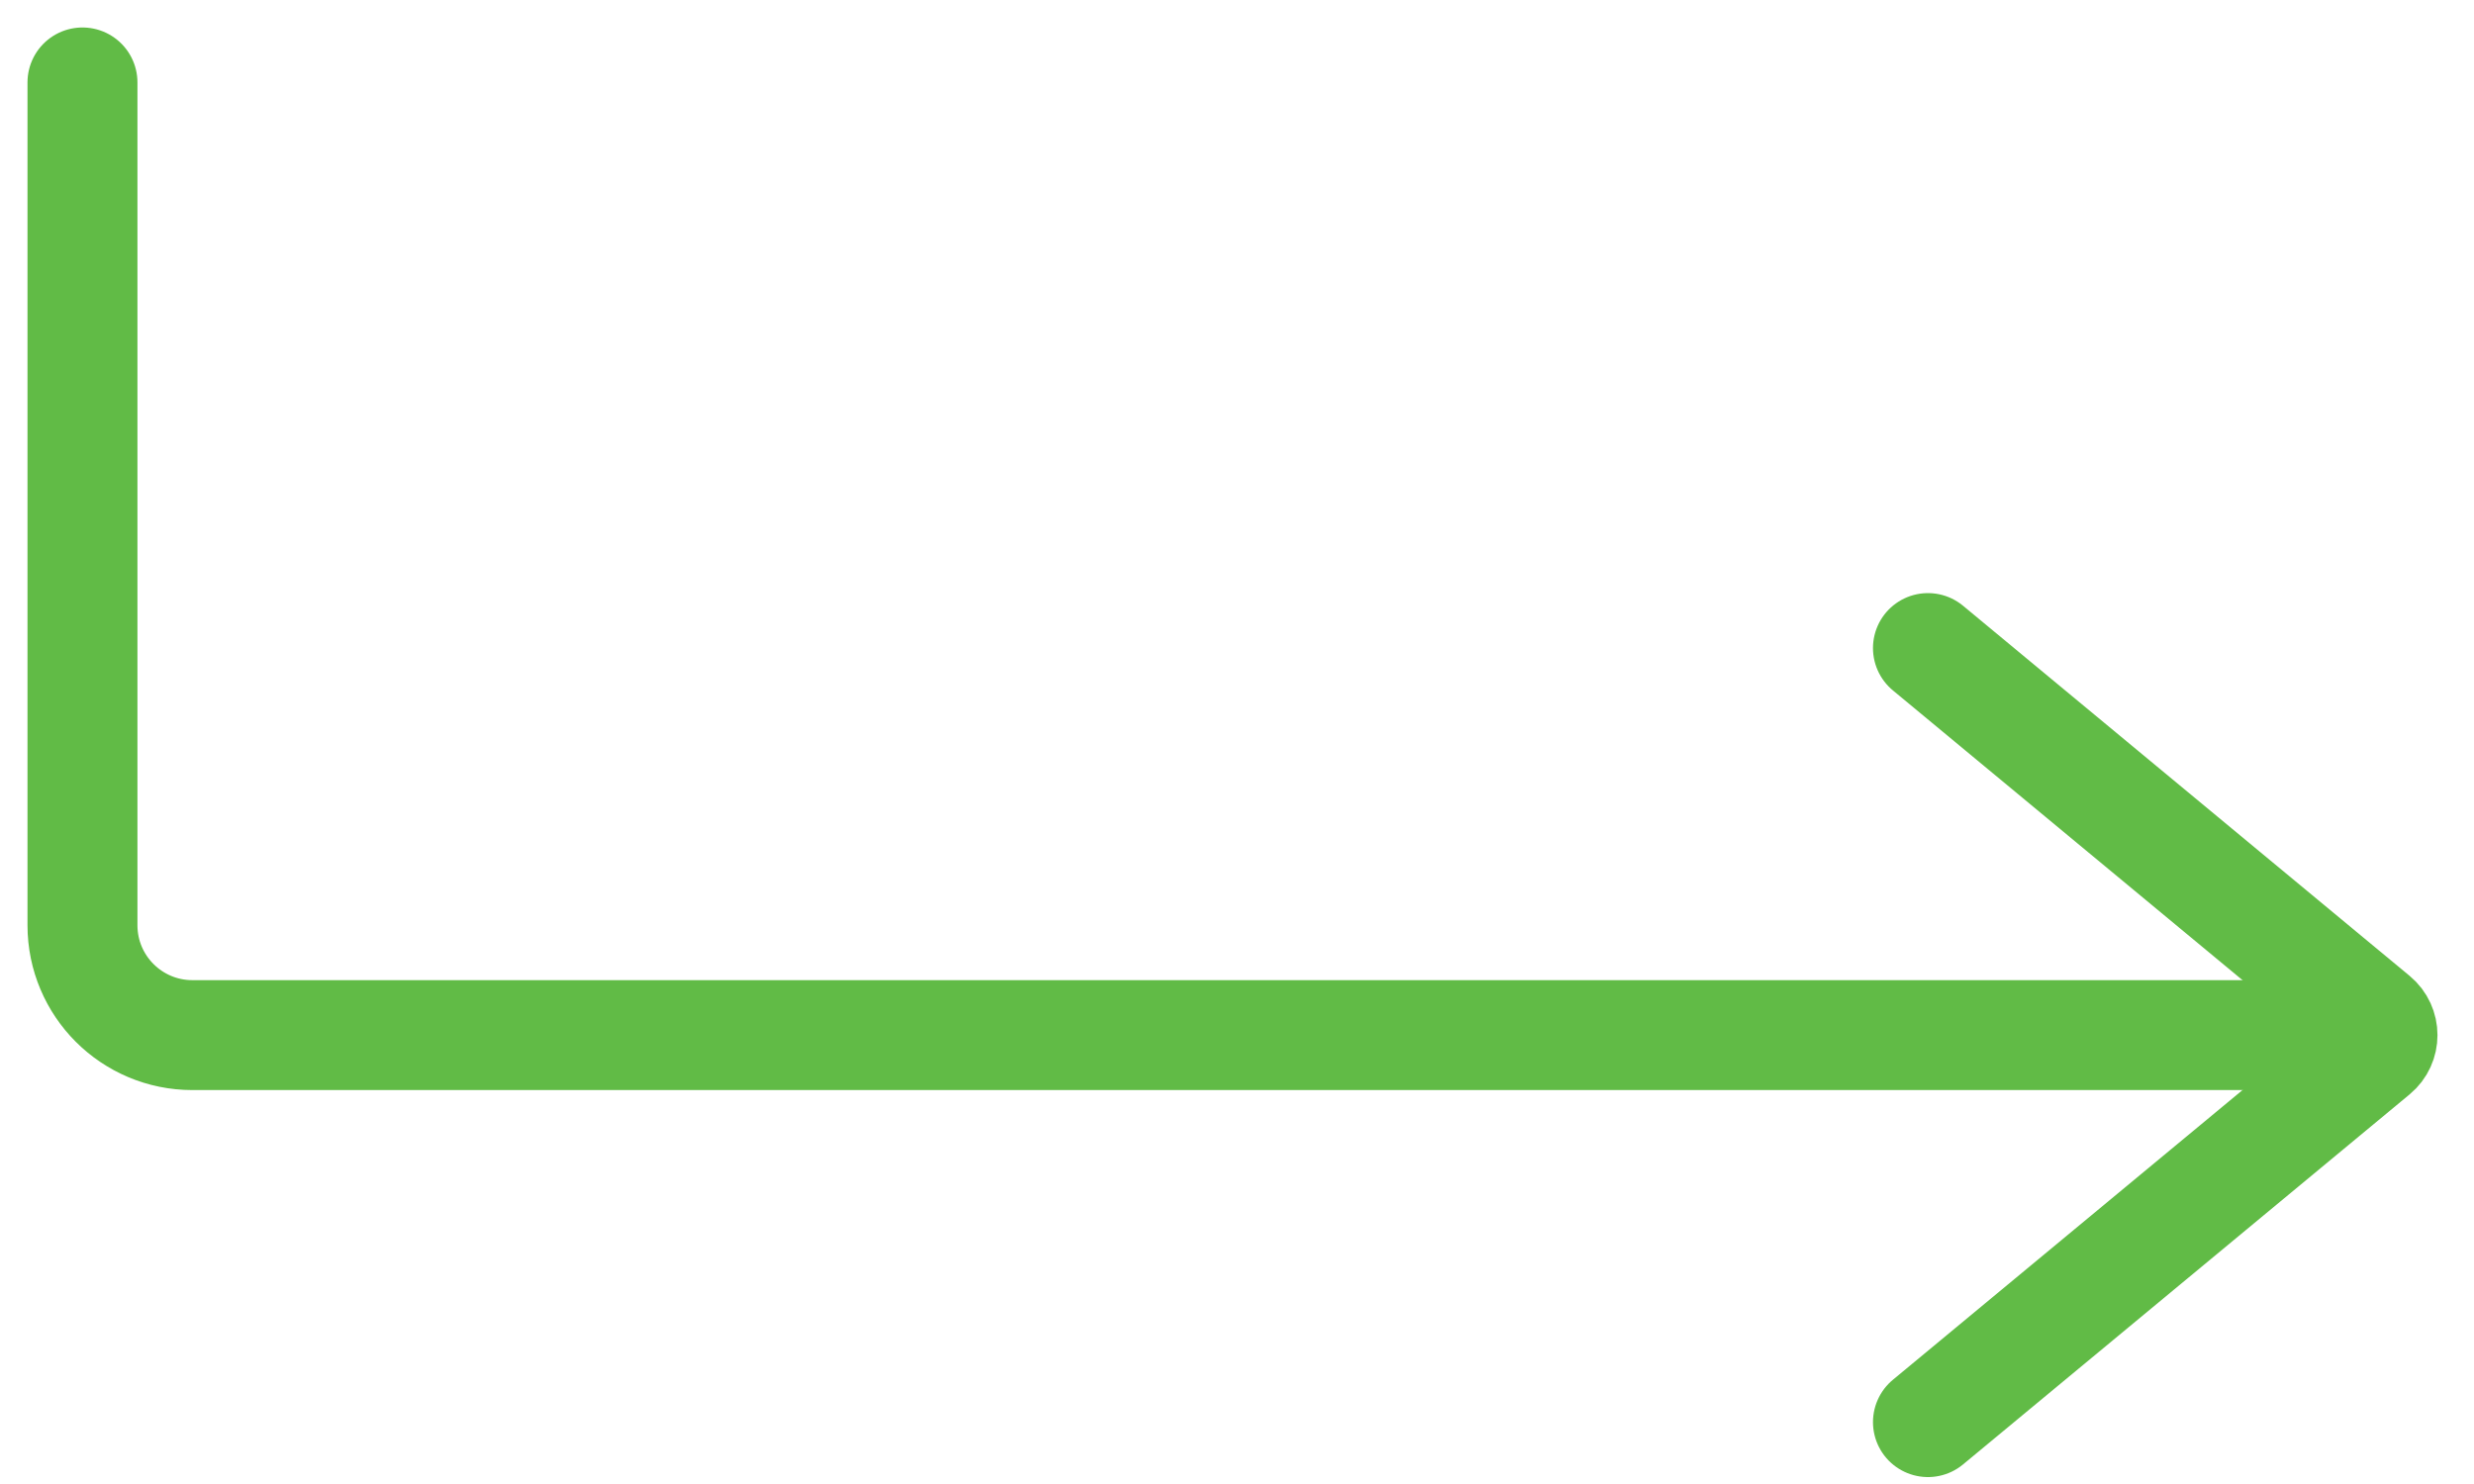 <svg width="45" height="27" viewBox="0 0 45 27" fill="none" xmlns="http://www.w3.org/2000/svg">
<path d="M1.5 1.5L1.5 16.833C1.5 17.938 2.395 18.833 3.5 18.833L42.256 18.833" stroke="#61BB46" stroke-width="2" stroke-linecap="round"/>
<path d="M35.068 11.791L43.191 18.525C43.384 18.685 43.384 18.981 43.191 19.141L35.068 25.874" stroke="#61BB46" stroke-width="2" stroke-linecap="round"/>
</svg>
